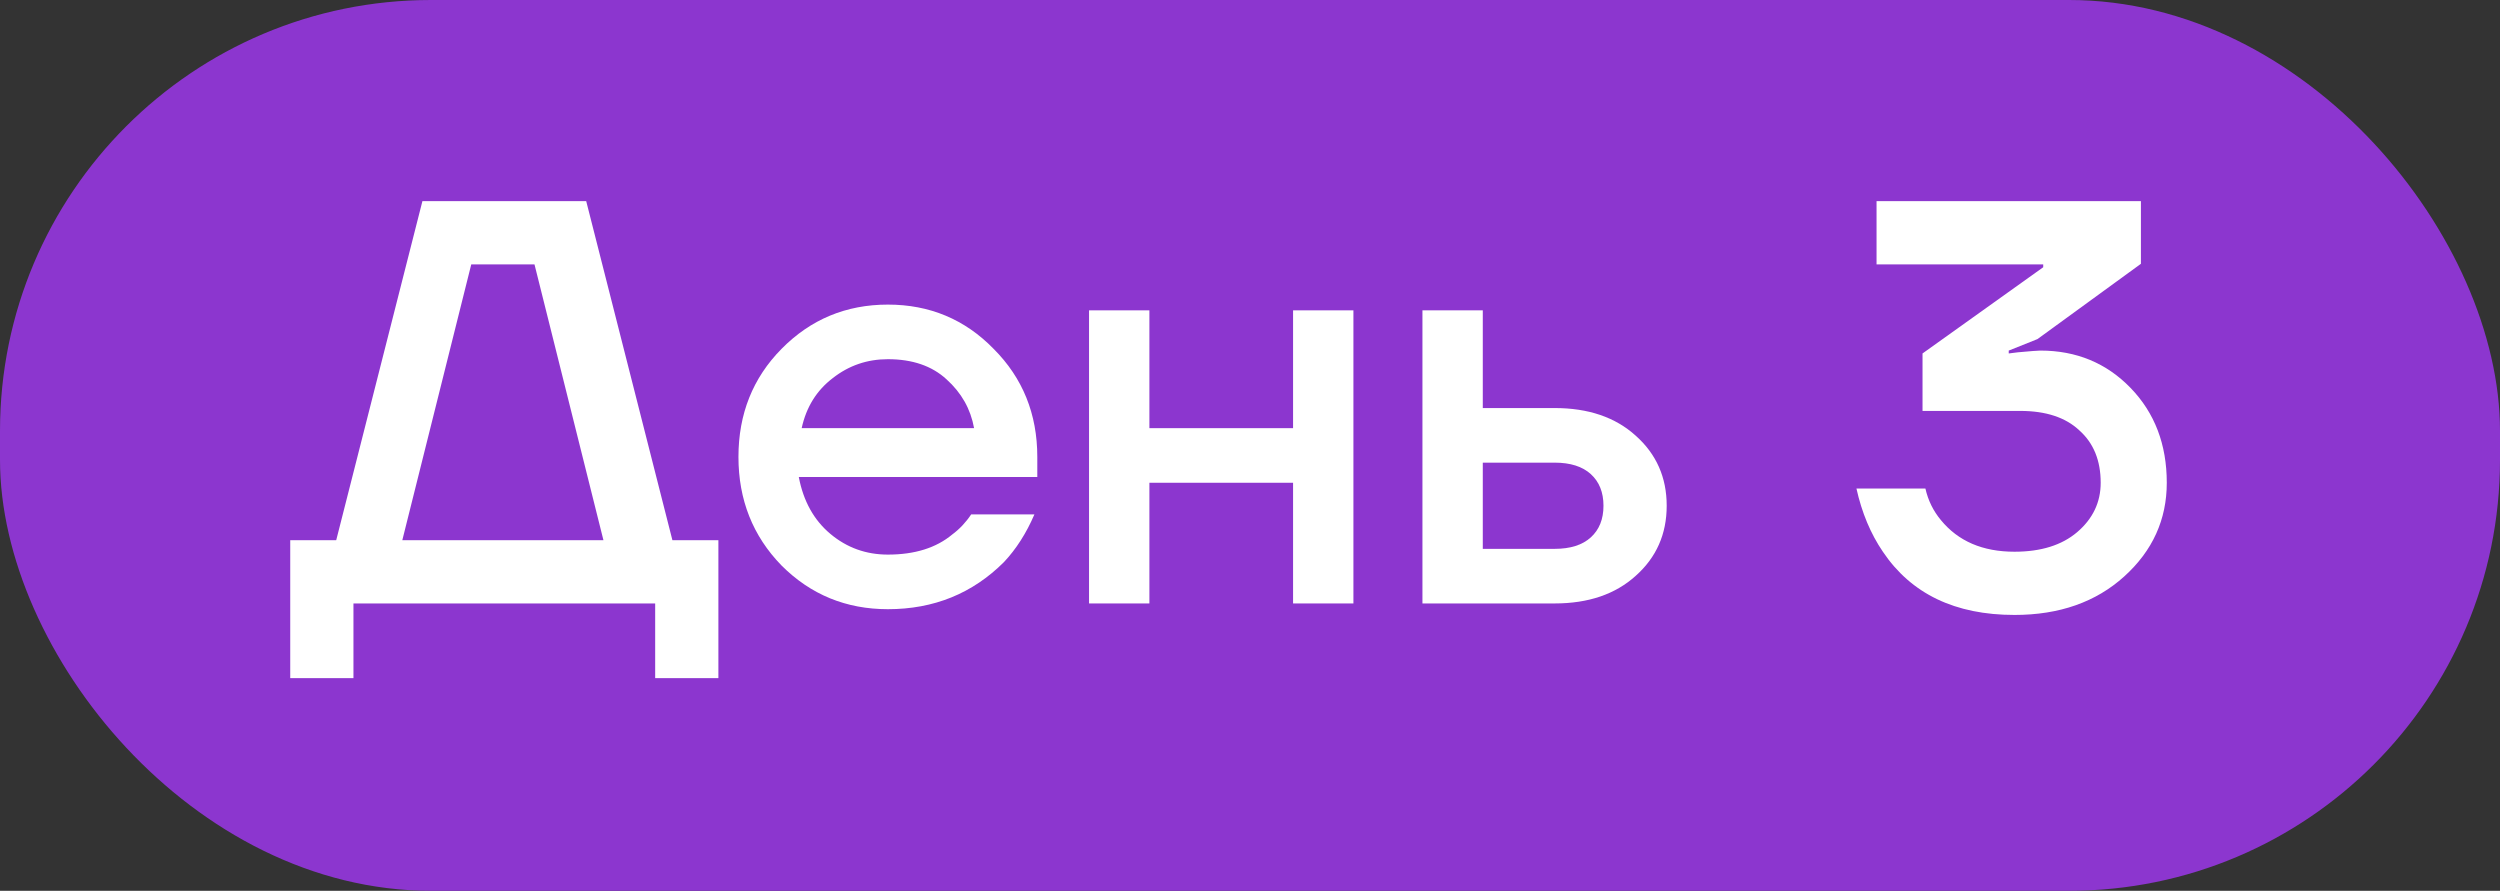 <?xml version="1.0" encoding="UTF-8"?> <svg xmlns="http://www.w3.org/2000/svg" width="87" height="31" viewBox="0 0 87 31" fill="none"><rect x="0" y="0" width="87" height="31" fill="#333333" stroke="none"/> <rect x="87" y="31" width="87" height="31" rx="15" transform="rotate(-180 87 31)" fill="#8C36CF"></rect> <path d="M10.1 23.6L10.1 18.8H11.7L14.7 7L20.4 7L23.4 18.8H25V23.6H22.8V21L12.3 21V23.6H10.1ZM14 18.8H21L18.6 9.2H16.4L14 18.8Z" fill="white"></path> <path d="M27.198 19.68C26.198 18.653 25.698 17.393 25.698 15.9C25.698 14.407 26.198 13.153 27.198 12.14C28.211 11.113 29.444 10.6 30.898 10.6C32.351 10.6 33.578 11.113 34.578 12.14C35.591 13.153 36.098 14.407 36.098 15.9V16.6L27.798 16.6C27.958 17.44 28.324 18.1 28.898 18.58C29.471 19.06 30.138 19.3 30.898 19.3C31.831 19.3 32.578 19.067 33.138 18.6C33.391 18.413 33.611 18.18 33.798 17.9H35.998C35.718 18.553 35.364 19.107 34.938 19.56C33.844 20.653 32.498 21.2 30.898 21.2C29.444 21.2 28.211 20.693 27.198 19.68ZM27.898 14.9H33.898C33.778 14.233 33.458 13.667 32.938 13.2C32.431 12.733 31.751 12.5 30.898 12.5C30.178 12.5 29.538 12.72 28.978 13.16C28.418 13.587 28.058 14.167 27.898 14.9Z" fill="white"></path> <path d="M37.899 21V10.8H39.999V14.9H44.999V10.8H47.099V21H44.999V16.8L39.999 16.8V21H37.899Z" fill="white"></path> <path d="M49.501 21V10.8L51.601 10.8V14.2H54.101C55.274 14.2 56.214 14.52 56.921 15.16C57.641 15.8 58.001 16.613 58.001 17.6C58.001 18.587 57.641 19.4 56.921 20.04C56.214 20.68 55.274 21 54.101 21H49.501ZM51.601 19.1H54.101C54.648 19.1 55.068 18.967 55.361 18.7C55.654 18.433 55.801 18.067 55.801 17.6C55.801 17.133 55.654 16.767 55.361 16.5C55.068 16.233 54.648 16.1 54.101 16.1H51.601V19.1Z" fill="white"></path> <path d="M64.604 17H67.004C67.097 17.413 67.277 17.78 67.544 18.1C68.144 18.833 68.997 19.2 70.104 19.2C71.024 19.2 71.751 18.973 72.284 18.52C72.831 18.053 73.104 17.48 73.104 16.8C73.104 16.027 72.857 15.42 72.364 14.98C71.884 14.527 71.197 14.3 70.304 14.3L66.904 14.3V12.3L71.104 9.3V9.2L65.304 9.2V7L74.504 7V9.18L70.904 11.8L69.904 12.2V12.3L70.224 12.26C70.664 12.22 70.924 12.2 71.004 12.2C72.257 12.2 73.304 12.633 74.144 13.5C74.984 14.367 75.404 15.467 75.404 16.8C75.404 18.08 74.911 19.167 73.924 20.06C72.937 20.953 71.664 21.4 70.104 21.4C68.037 21.4 66.511 20.667 65.524 19.2C65.097 18.573 64.791 17.84 64.604 17Z" fill="white"></path> </svg> 